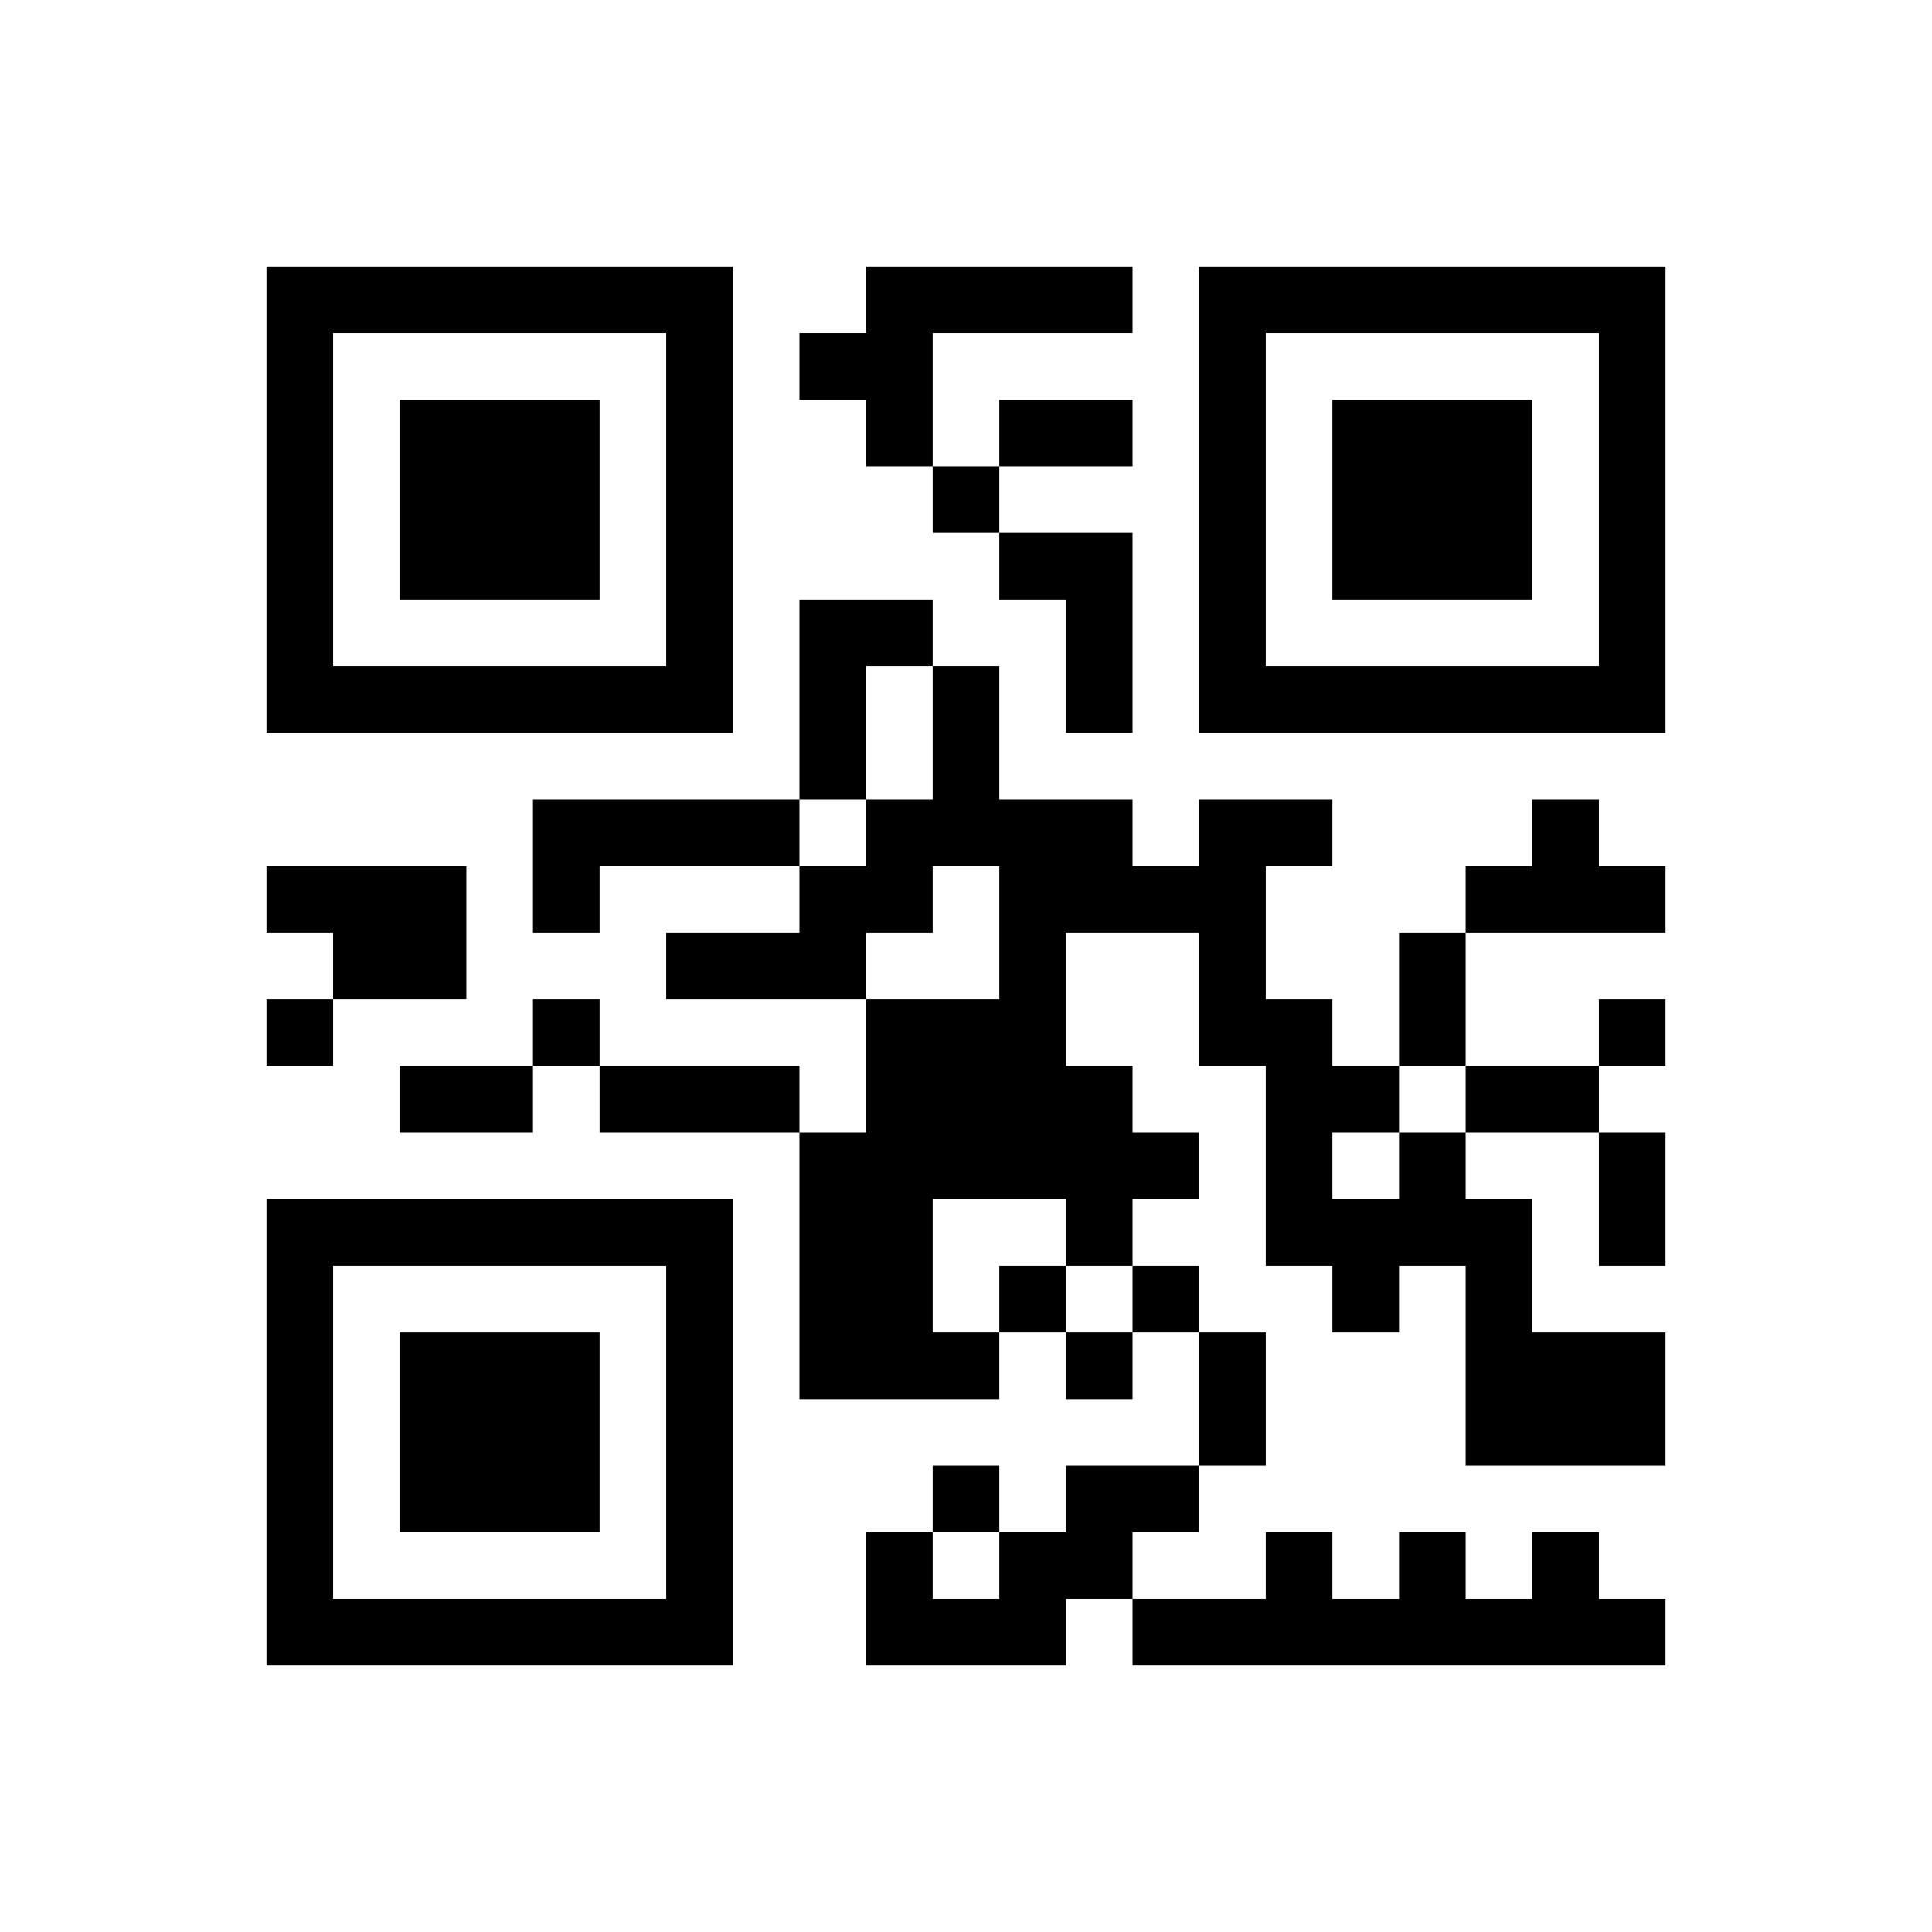 ﻿<?xml version="1.0" encoding="UTF-8"?>
<!DOCTYPE svg PUBLIC "-//W3C//DTD SVG 1.1//EN" "http://www.w3.org/Graphics/SVG/1.1/DTD/svg11.dtd">
<svg xmlns="http://www.w3.org/2000/svg" version="1.1" viewBox="0 0 29 29" stroke="none">
	<rect width="100%" height="100%" fill="#ffffff"/>
	<path d="M4,4h7v1h-7z M13,4h4v1h-4z M18,4h7v1h-7z M4,5h1v6h-1z M10,5h1v6h-1z M12,5h2v1h-2z M18,5h1v6h-1z M24,5h1v6h-1z M6,6h3v3h-3z M13,6h1v1h-1z M15,6h2v1h-2z M20,6h3v3h-3z M14,7h1v1h-1z M15,8h2v1h-2z M12,9h1v3h-1z M13,9h1v1h-1z M16,9h1v2h-1z M5,10h5v1h-5z M14,10h1v3h-1z M19,10h5v1h-5z M8,12h4v1h-4z M13,12h1v2h-1z M15,12h1v6h-1z M16,12h1v2h-1z M18,12h1v4h-1z M19,12h1v1h-1z M23,12h1v2h-1z M4,13h3v1h-3z M8,13h1v1h-1z M12,13h1v2h-1z M17,13h1v1h-1z M22,13h1v1h-1z M24,13h1v1h-1z M5,14h2v1h-2z M10,14h2v1h-2z M21,14h1v2h-1z M4,15h1v1h-1z M8,15h1v1h-1z M13,15h2v3h-2z M19,15h1v4h-1z M24,15h1v1h-1z M6,16h2v1h-2z M9,16h3v1h-3z M16,16h1v3h-1z M20,16h1v1h-1z M22,16h2v1h-2z M12,17h1v4h-1z M17,17h1v1h-1z M21,17h1v2h-1z M24,17h1v2h-1z M4,18h7v1h-7z M13,18h1v3h-1z M20,18h1v2h-1z M22,18h1v4h-1z M4,19h1v6h-1z M10,19h1v6h-1z M15,19h1v1h-1z M17,19h1v1h-1z M6,20h3v3h-3z M14,20h1v1h-1z M16,20h1v1h-1z M18,20h1v2h-1z M23,20h2v2h-2z M14,22h1v1h-1z M16,22h2v1h-2z M13,23h1v2h-1z M15,23h2v1h-2z M19,23h1v2h-1z M21,23h1v2h-1z M23,23h1v2h-1z M5,24h5v1h-5z M14,24h2v1h-2z M17,24h2v1h-2z M20,24h1v1h-1z M22,24h1v1h-1z M24,24h1v1h-1z" fill="#000000"/>
</svg>
